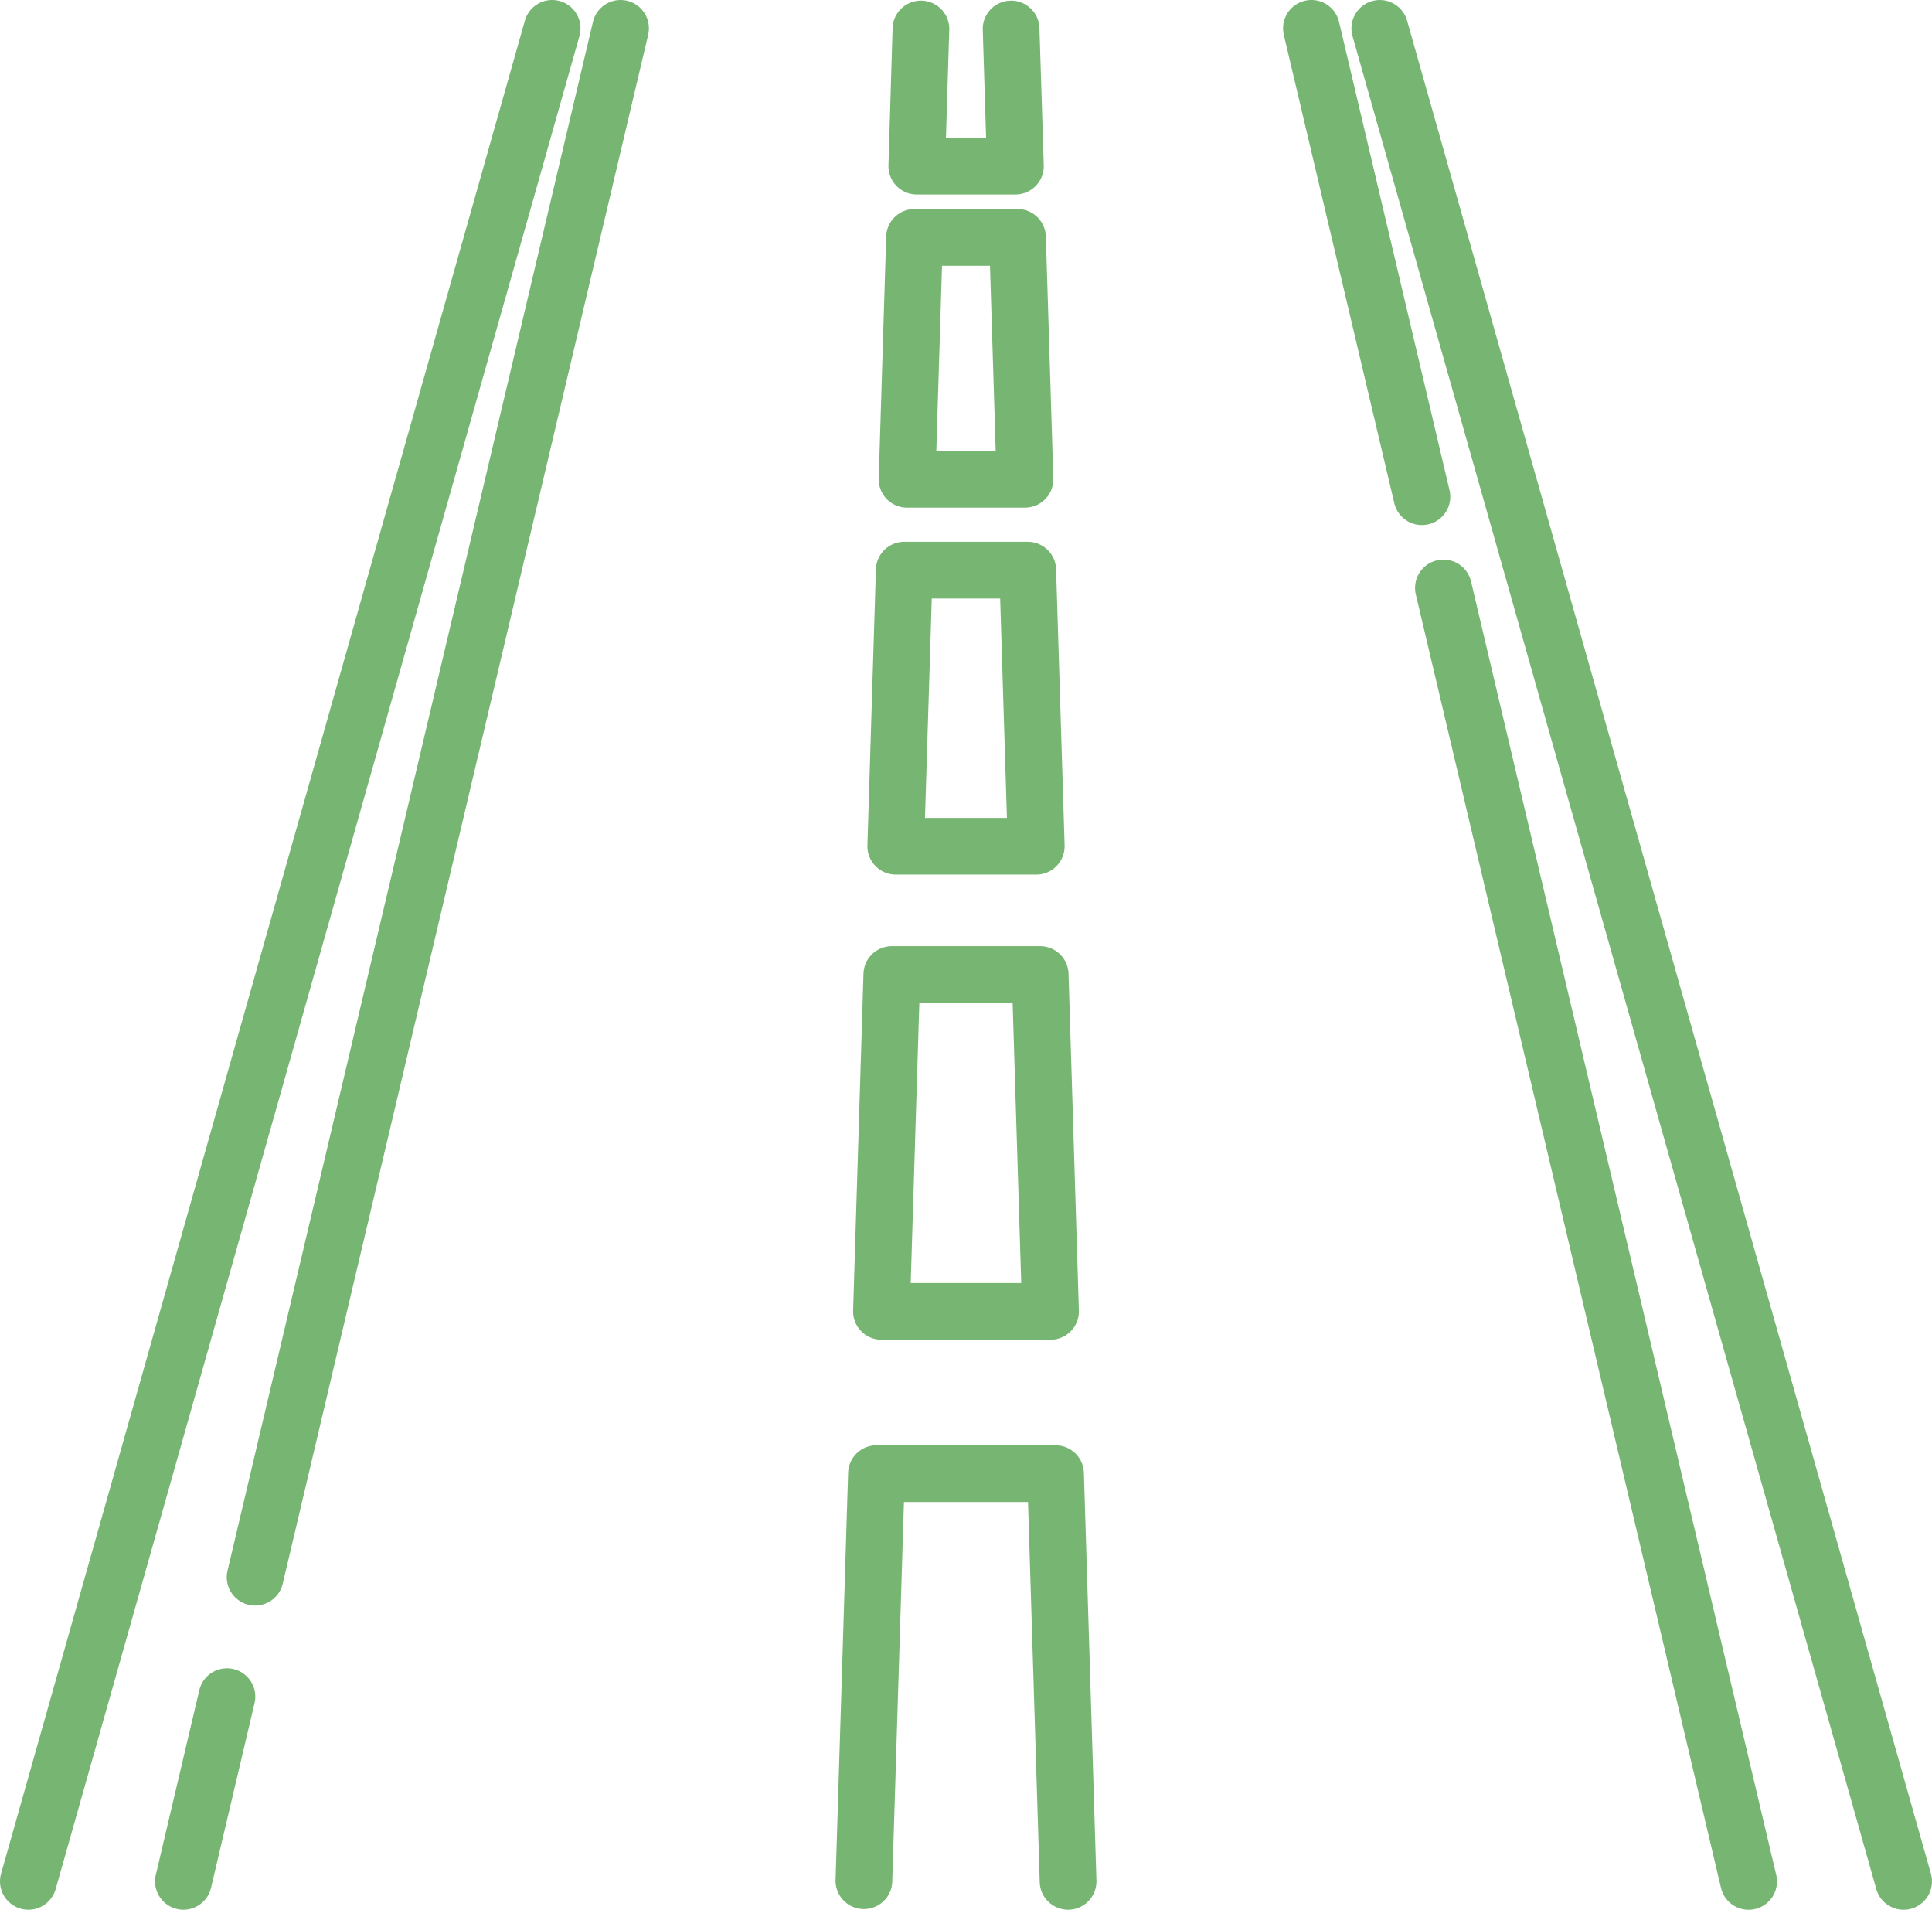 <svg xmlns="http://www.w3.org/2000/svg" width="93.2" height="92.107" viewBox="0 0 93.2 92.107">
  <g id="_001-work-tools" data-name="001-work-tools" transform="translate(0 0)">
    <g id="Gruppe_268" data-name="Gruppe 268" transform="translate(61.895 0)">
      <g id="Gruppe_267" data-name="Gruppe 267">
        <path id="Pfad_238" data-name="Pfad 238" d="M348.055,26.644l-5.33-22.587a1.368,1.368,0,1,0-2.663.628l5.33,22.587a1.368,1.368,0,1,0,2.663-.628Z" transform="translate(-340.025 -3.003)" fill="#76b572"/>
      </g>
    </g>
    <g id="Gruppe_270" data-name="Gruppe 270" transform="translate(68.264 26.987)">
      <g id="Gruppe_269" data-name="Gruppe 269">
        <path id="Pfad_239" data-name="Pfad 239" d="M392.436,214.7l-14.722-62.383a1.368,1.368,0,0,0-2.663.628l14.722,62.383a1.368,1.368,0,0,0,2.663-.628Z" transform="translate(-375.015 -151.26)" fill="#76b572"/>
      </g>
    </g>
    <g id="Gruppe_272" data-name="Gruppe 272" transform="translate(7.477 80.462)">
      <g id="Gruppe_271" data-name="Gruppe 271">
        <path id="Pfad_240" data-name="Pfad 240" d="M44.862,445.064a1.369,1.369,0,0,0-1.646,1.017l-2.1,8.908a1.368,1.368,0,1,0,2.663.628l2.1-8.908A1.368,1.368,0,0,0,44.862,445.064Z" transform="translate(-41.077 -445.027)" fill="#76b572"/>
      </g>
    </g>
    <g id="Gruppe_274" data-name="Gruppe 274" transform="translate(10.94 0)">
      <g id="Gruppe_273" data-name="Gruppe 273">
        <path id="Pfad_241" data-name="Pfad 241" d="M79.409,3.039a1.369,1.369,0,0,0-1.646,1.017l-17.628,74.7a1.368,1.368,0,1,0,2.663.628l17.628-74.7A1.368,1.368,0,0,0,79.409,3.039Z" transform="translate(-60.099 -3.002)" fill="#76b572"/>
      </g>
    </g>
    <g id="Gruppe_276" data-name="Gruppe 276" transform="translate(65.195 0)">
      <g id="Gruppe_275" data-name="Gruppe 275">
        <path id="Pfad_242" data-name="Pfad 242" d="M386.108,93.368,360.84,4a1.368,1.368,0,1,0-2.633.744l25.268,89.37a1.368,1.368,0,0,0,2.633-.744Z" transform="translate(-358.156 -3.002)" fill="#76b572"/>
      </g>
    </g>
    <g id="Gruppe_278" data-name="Gruppe 278" transform="translate(0 0)">
      <g id="Gruppe_277" data-name="Gruppe 277">
        <path id="Pfad_243" data-name="Pfad 243" d="M27.008,3.055A1.368,1.368,0,0,0,25.32,4L.052,93.369a1.368,1.368,0,1,0,2.633.745L27.952,4.744A1.368,1.368,0,0,0,27.008,3.055Z" transform="translate(0 -3.003)" fill="#76b572"/>
      </g>
    </g>
    <g id="Gruppe_280" data-name="Gruppe 280" transform="translate(42.854 0)">
      <g id="Gruppe_279" data-name="Gruppe 279">
        <path id="Pfad_244" data-name="Pfad 244" d="M242.709,4.329a1.368,1.368,0,0,0-2.734.084l.161,5.234H238.2l.161-5.234a1.368,1.368,0,0,0-2.734-.084l-.2,6.644a1.368,1.368,0,0,0,1.367,1.41h4.757a1.368,1.368,0,0,0,1.367-1.41Z" transform="translate(-235.421 -3.003)" fill="#76b572"/>
      </g>
    </g>
    <g id="Gruppe_282" data-name="Gruppe 282" transform="translate(42.389 10.081)">
      <g id="Gruppe_281" data-name="Gruppe 281">
        <path id="Pfad_245" data-name="Pfad 245" d="M240.928,59.708a1.368,1.368,0,0,0-1.367-1.326h-4.968a1.368,1.368,0,0,0-1.367,1.326l-.359,11.666a1.368,1.368,0,0,0,1.367,1.41h5.687a1.368,1.368,0,0,0,1.367-1.41Zm-5.284,10.34.275-8.93h2.315l.275,8.93Z" transform="translate(-232.865 -58.382)" fill="#76b572"/>
      </g>
    </g>
    <g id="Gruppe_284" data-name="Gruppe 284" transform="translate(41.843 26.131)">
      <g id="Gruppe_283" data-name="Gruppe 283">
        <path id="Pfad_246" data-name="Pfad 246" d="M238.972,147.881a1.368,1.368,0,0,0-1.367-1.326h-5.957a1.368,1.368,0,0,0-1.367,1.326l-.41,13.314a1.368,1.368,0,0,0,1.367,1.41h6.778a1.368,1.368,0,0,0,1.367-1.41Zm-6.324,11.989.326-10.579h3.3l.326,10.579Z" transform="translate(-229.869 -146.555)" fill="#76b572"/>
      </g>
    </g>
    <g id="Gruppe_286" data-name="Gruppe 286" transform="translate(41.154 45.634)">
      <g id="Gruppe_285" data-name="Gruppe 285">
        <path id="Pfad_247" data-name="Pfad 247" d="M236.474,255.02a1.368,1.368,0,0,0-1.367-1.326H227.95a1.368,1.368,0,0,0-1.367,1.326l-.5,16.245a1.368,1.368,0,0,0,1.367,1.41h8.156a1.368,1.368,0,0,0,1.367-1.41Zm-7.613,14.919.416-13.509h4.5l.415,13.509Z" transform="translate(-226.082 -253.694)" fill="#76b572"/>
      </g>
    </g>
    <g id="Gruppe_288" data-name="Gruppe 288" transform="translate(40.308 69.707)">
      <g id="Gruppe_287" data-name="Gruppe 287">
        <path id="Pfad_248" data-name="Pfad 248" d="M233.411,387.27a1.368,1.368,0,0,0-1.368-1.326h-8.638a1.368,1.368,0,0,0-1.367,1.326l-.606,19.663a1.368,1.368,0,0,0,2.734.084l.565-18.337h5.985l.565,18.337a1.368,1.368,0,0,0,1.367,1.326h.043a1.368,1.368,0,0,0,1.325-1.409Z" transform="translate(-221.432 -385.944)" fill="#76b572"/>
      </g>
    </g>
  </g>
</svg>
